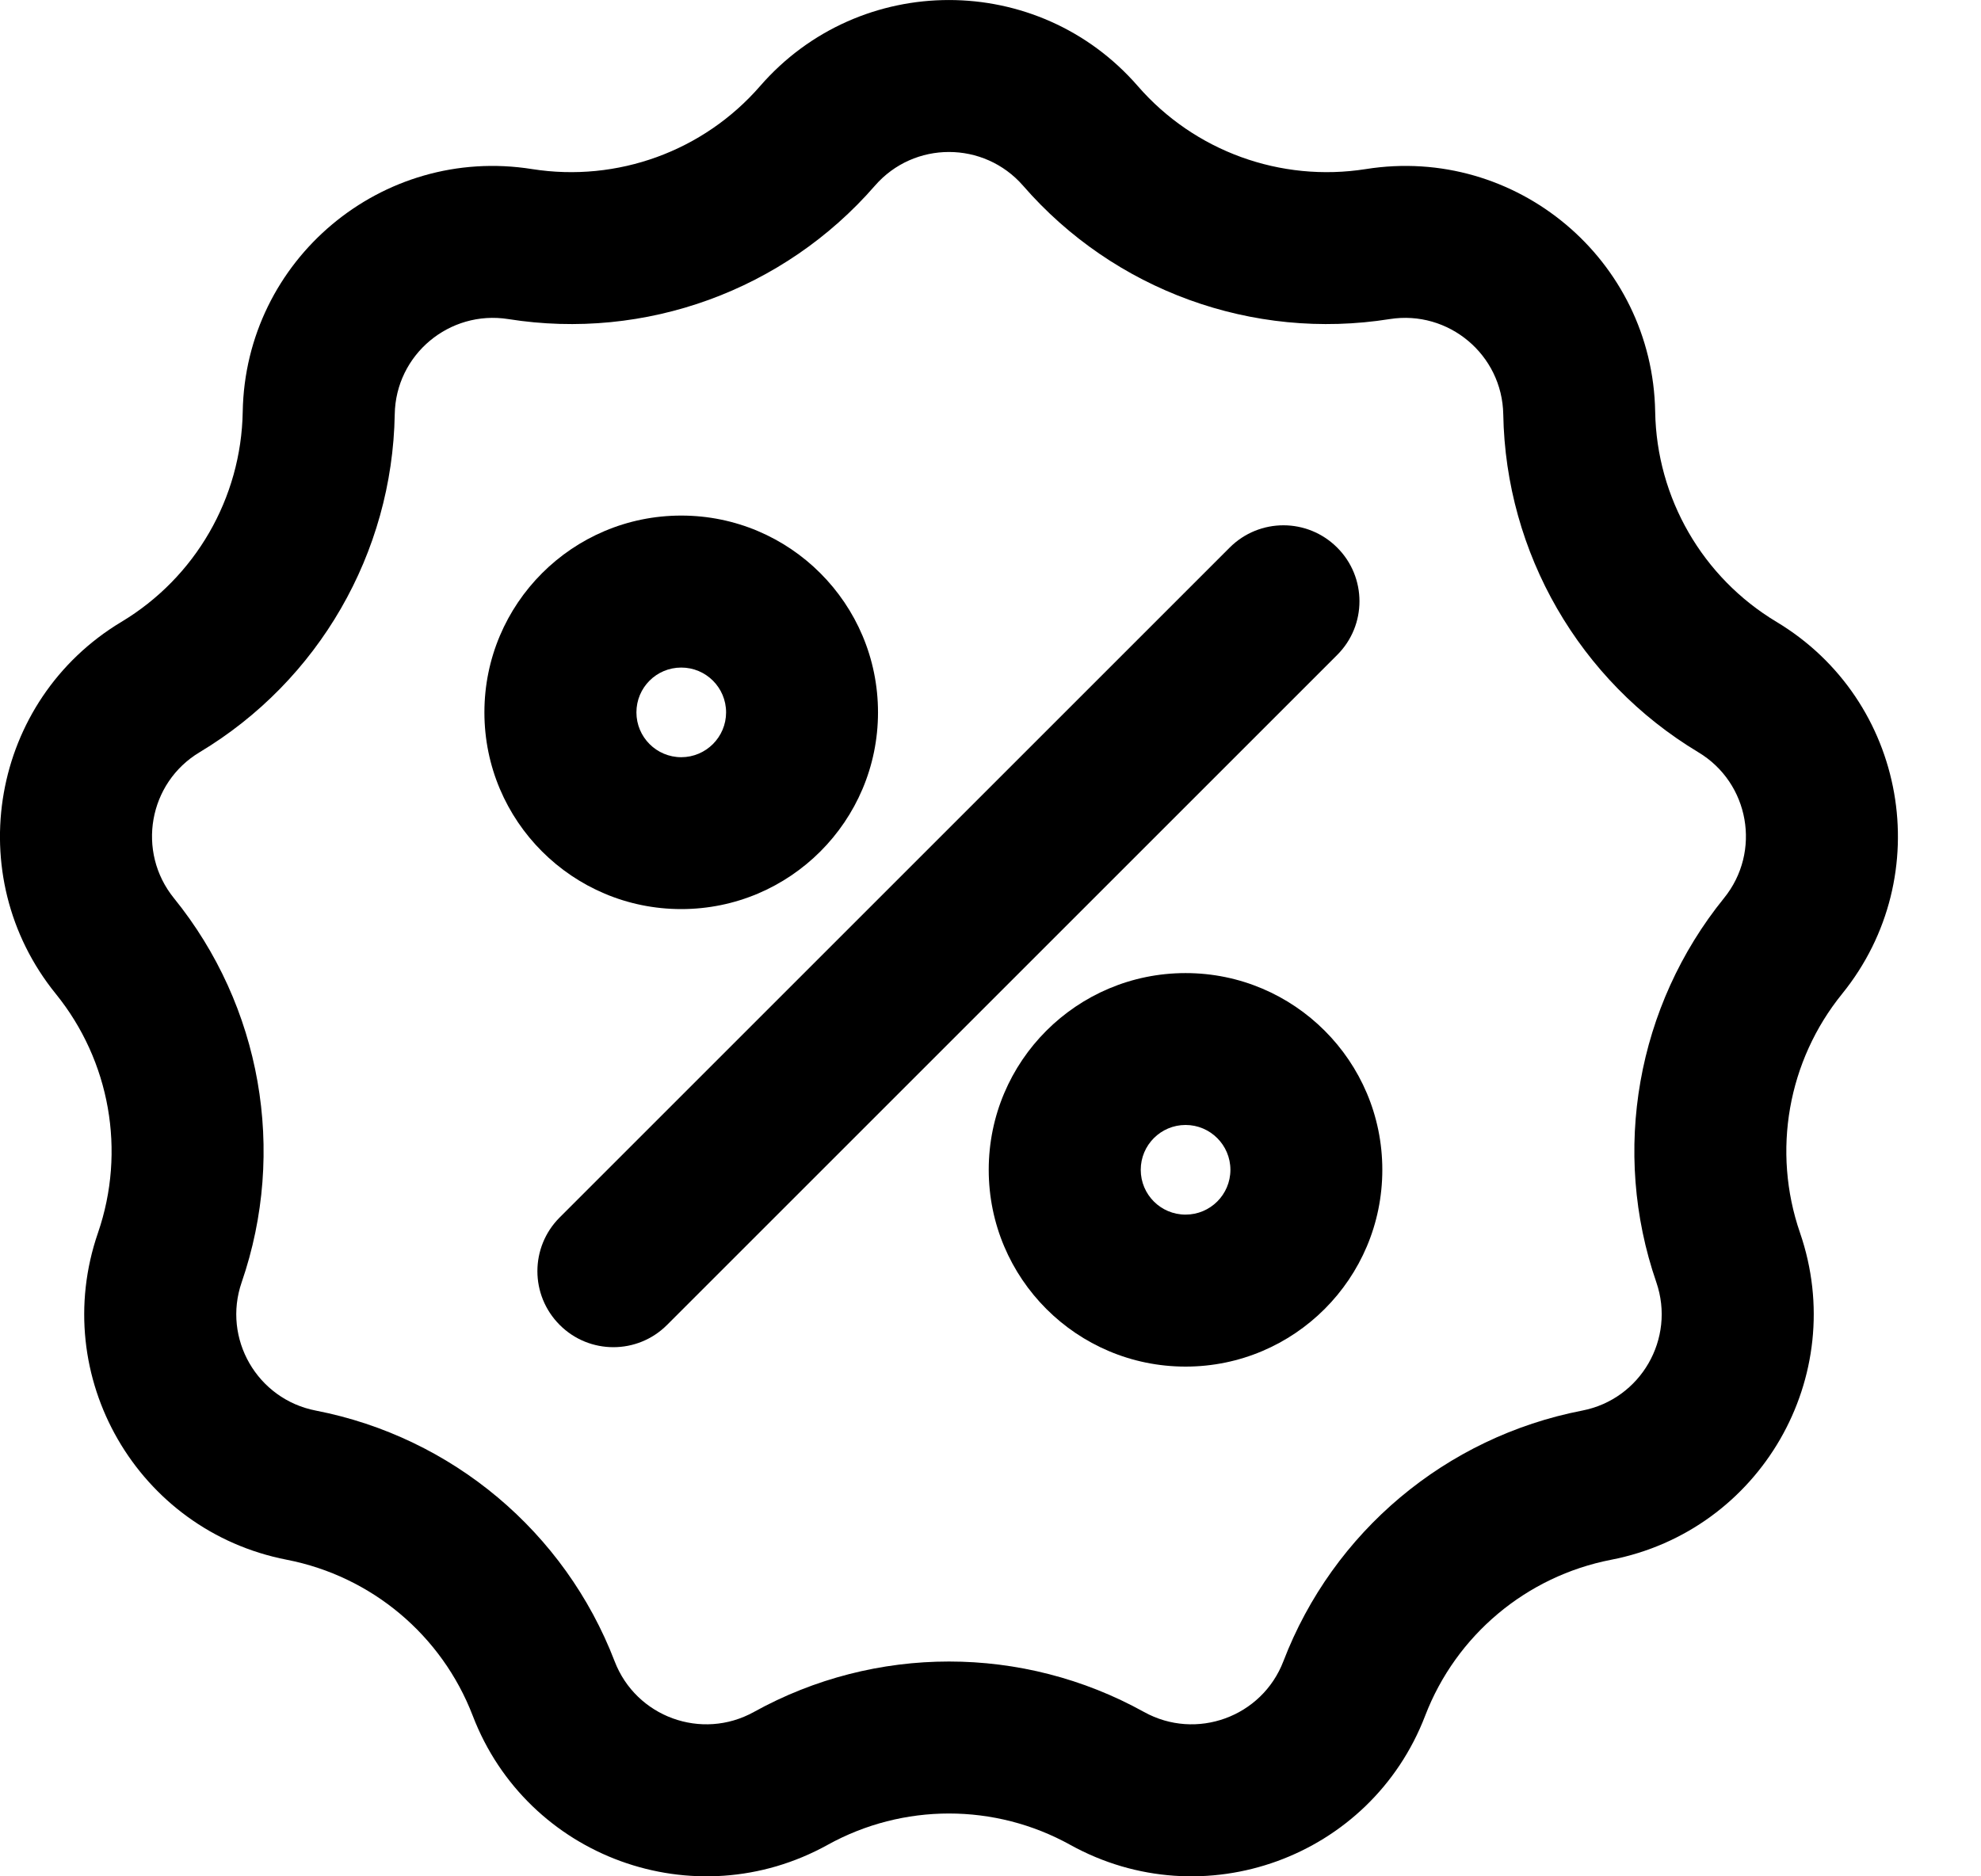 <svg width="19" height="18" viewBox="0 0 19 18" fill="none" xmlns="http://www.w3.org/2000/svg">
<g clip-path="url(#clip0_110_6)">
<path fill-rule="evenodd" clip-rule="evenodd" d="M8.391 1.782C7.518 2.786 6.189 3.27 4.875 3.061C4.309 2.972 3.795 3.403 3.786 3.975C3.763 5.306 3.056 6.531 1.915 7.216C1.424 7.51 1.308 8.171 1.668 8.616C2.506 9.65 2.751 11.043 2.318 12.301C2.131 12.842 2.467 13.423 3.029 13.532C4.335 13.786 5.418 14.695 5.895 15.937C6.1 16.471 6.73 16.701 7.231 16.423C8.395 15.778 9.809 15.778 10.972 16.423C11.473 16.701 12.104 16.471 12.309 15.937C12.785 14.695 13.868 13.786 15.175 13.532C15.737 13.423 16.072 12.842 15.886 12.301C15.452 11.043 15.698 9.65 16.535 8.616C16.896 8.171 16.779 7.51 16.288 7.216C15.148 6.531 14.441 5.306 14.418 3.975C14.408 3.403 13.894 2.972 13.329 3.061C12.014 3.27 10.685 2.786 9.813 1.782C9.437 1.35 8.766 1.35 8.391 1.782ZM10.913 0.826C9.956 -0.275 8.247 -0.275 7.29 0.826C6.747 1.451 5.921 1.751 5.103 1.622C3.663 1.393 2.353 2.492 2.328 3.95C2.314 4.778 1.874 5.54 1.164 5.966C-0.086 6.717 -0.383 8.4 0.535 9.534C1.056 10.177 1.209 11.043 0.94 11.826C0.464 13.205 1.319 14.685 2.751 14.963C3.563 15.121 4.237 15.686 4.534 16.459C5.056 17.821 6.662 18.405 7.938 17.698C8.662 17.297 9.542 17.297 10.265 17.698C11.541 18.405 13.147 17.821 13.669 16.459C13.966 15.686 14.64 15.121 15.453 14.963C16.884 14.685 17.739 13.205 17.264 11.826C16.994 11.043 17.147 10.177 17.668 9.534C18.586 8.4 18.289 6.717 17.039 5.966C16.329 5.54 15.889 4.778 15.875 3.95C15.85 2.492 14.541 1.393 13.1 1.622C12.283 1.751 11.456 1.451 10.913 0.826Z" fill="black"/>
<path fill-rule="evenodd" clip-rule="evenodd" d="M12.825 5.253C13.11 5.537 13.11 5.999 12.825 6.283L6.398 12.71C6.114 12.995 5.652 12.995 5.368 12.71C5.083 12.425 5.083 11.964 5.368 11.679L11.794 5.253C12.079 4.968 12.54 4.968 12.825 5.253Z" fill="black"/>
<path fill-rule="evenodd" clip-rule="evenodd" d="M11.371 10.792C11.133 10.792 10.941 10.985 10.941 11.222C10.941 11.46 11.133 11.652 11.371 11.652C11.608 11.652 11.801 11.46 11.801 11.222C11.801 10.985 11.608 10.792 11.371 10.792ZM9.483 11.222C9.483 10.18 10.328 9.335 11.371 9.335C12.413 9.335 13.258 10.18 13.258 11.222C13.258 12.265 12.413 13.11 11.371 13.11C10.328 13.11 9.483 12.265 9.483 11.222Z" fill="black"/>
<path fill-rule="evenodd" clip-rule="evenodd" d="M6.534 6.404C6.296 6.404 6.104 6.596 6.104 6.834C6.104 7.071 6.296 7.264 6.534 7.264C6.771 7.264 6.964 7.071 6.964 6.834C6.964 6.596 6.771 6.404 6.534 6.404ZM4.646 6.834C4.646 5.791 5.491 4.946 6.534 4.946C7.576 4.946 8.421 5.791 8.421 6.834C8.421 7.876 7.576 8.721 6.534 8.721C5.491 8.721 4.646 7.876 4.646 6.834Z" fill="black"/>
</g>
<defs>
<clipPath id="clip0_110_6">
<rect width="18.203" height="18" fill="white"/>
</clipPath>
</defs>
</svg>
